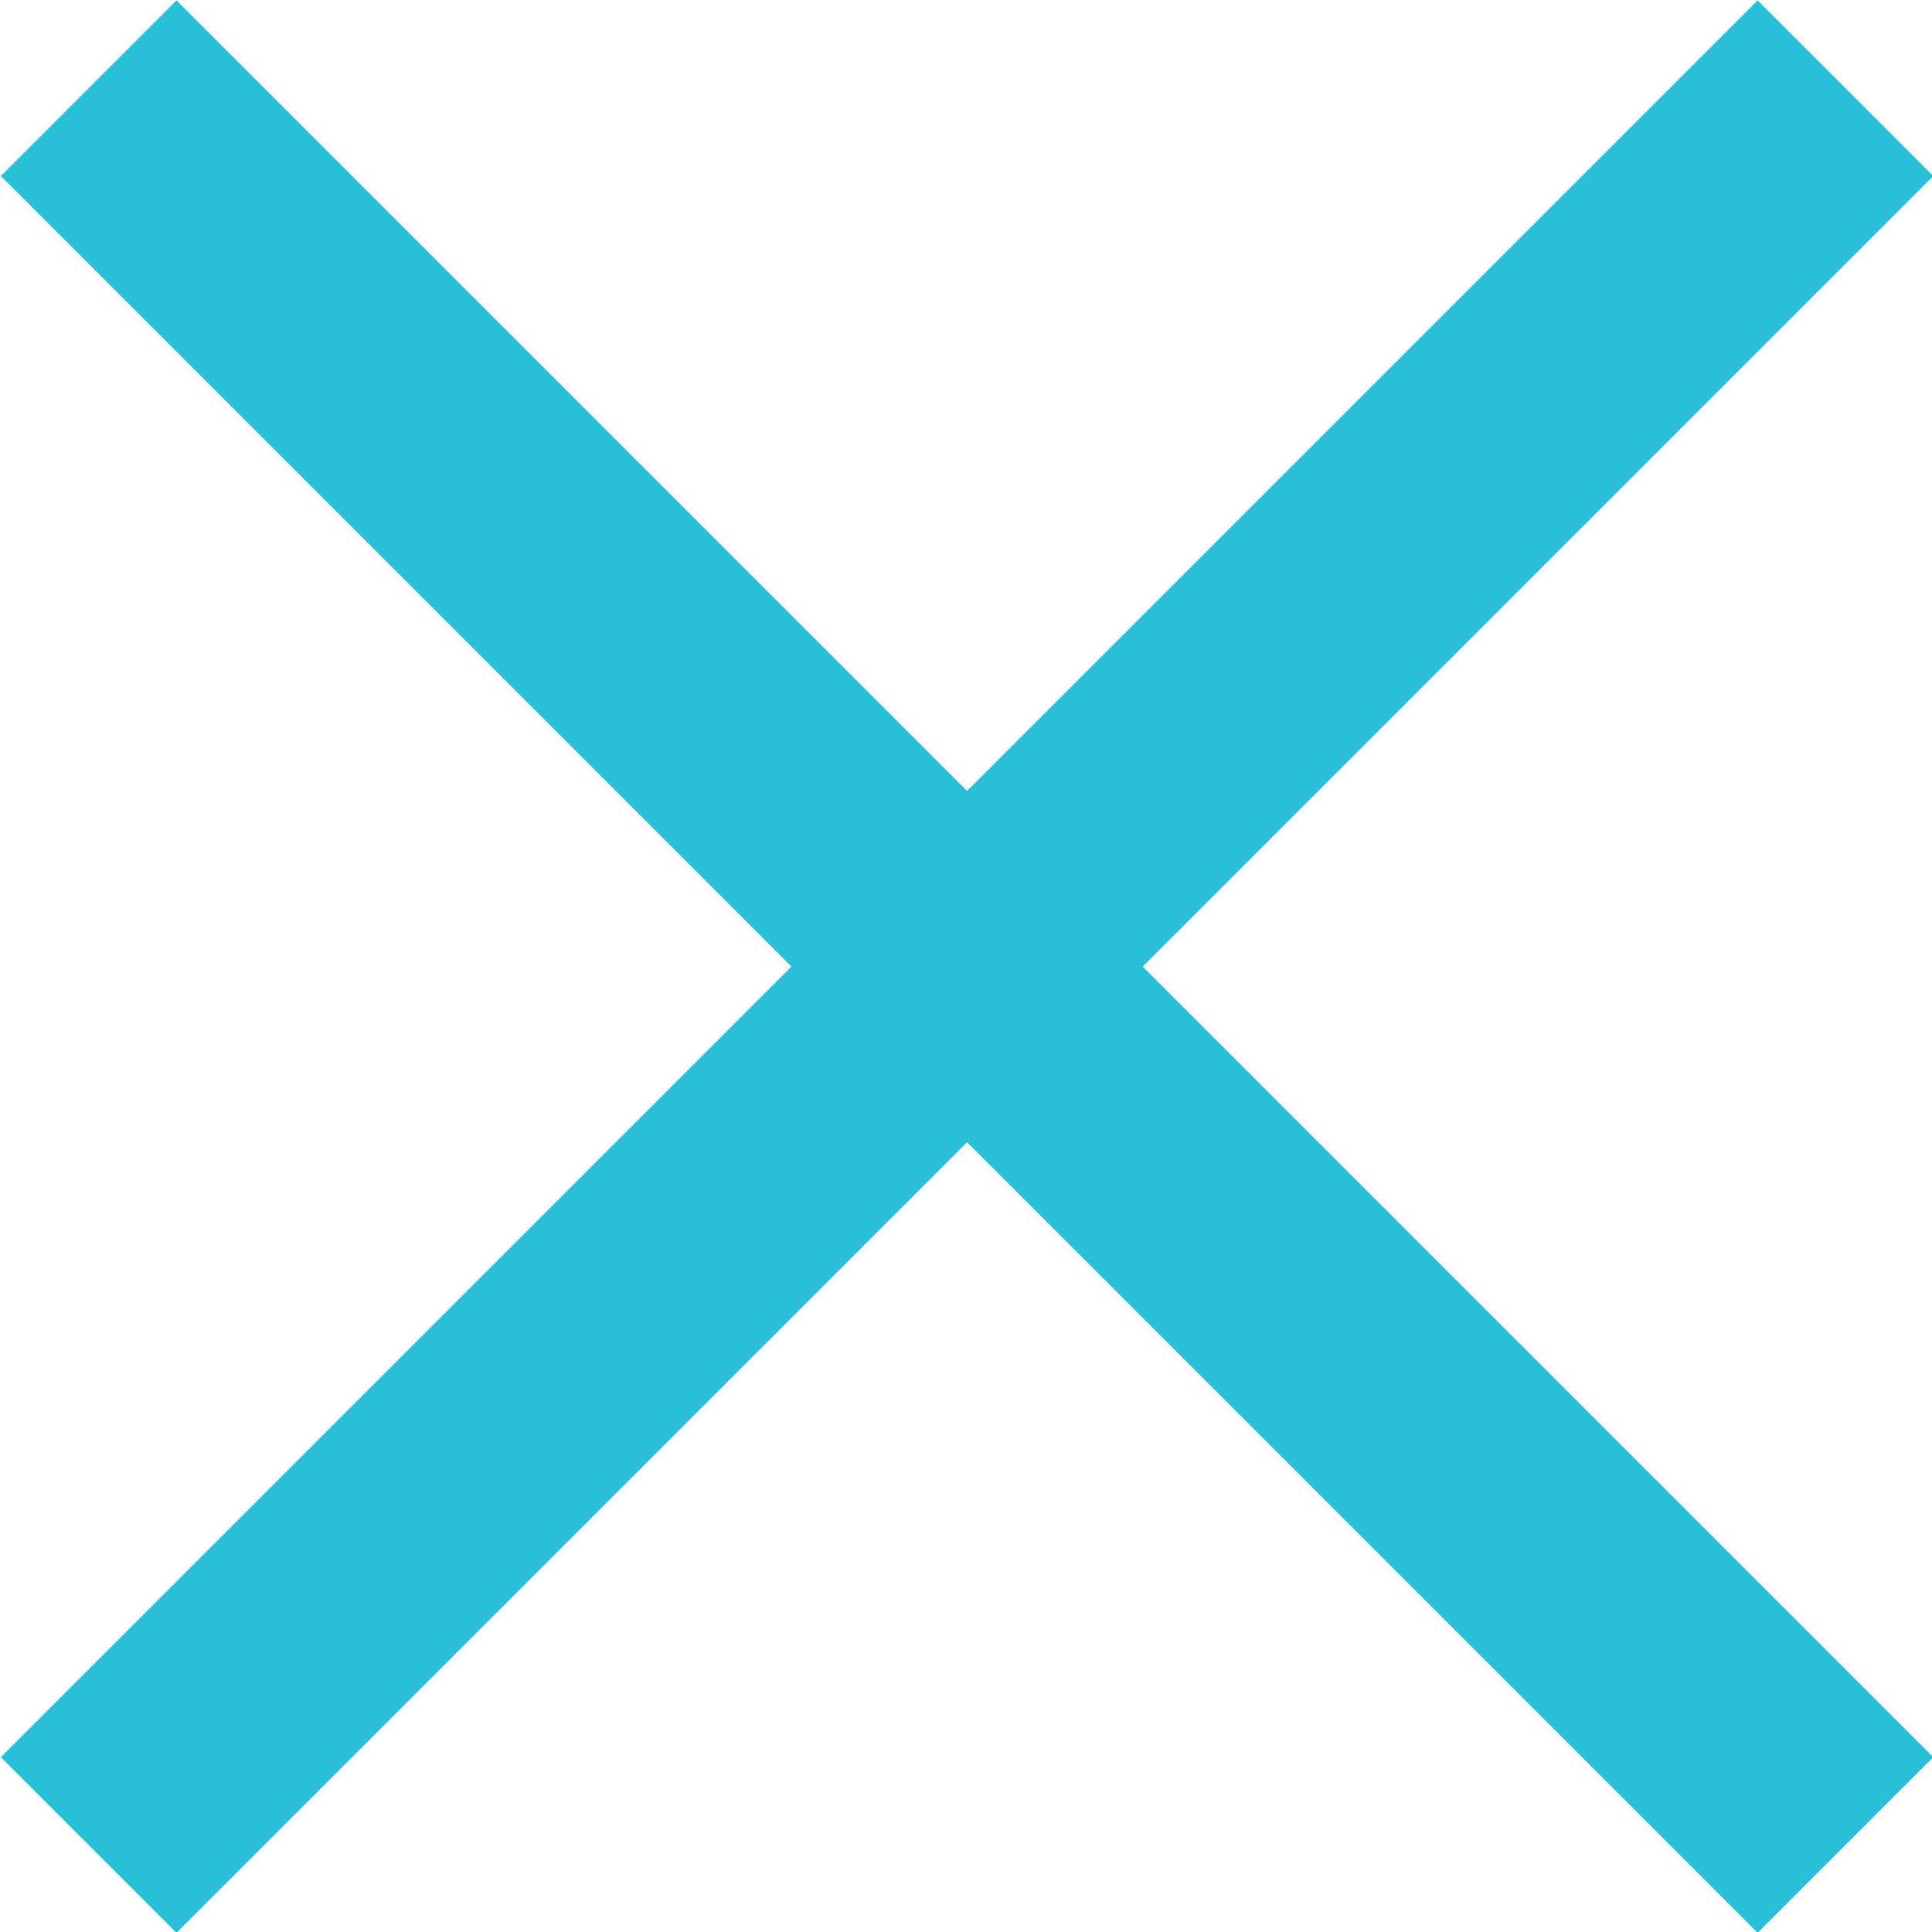 <svg id="Layer_1" width="16.33" height="16.33" data-name="Layer 1" xmlns="http://www.w3.org/2000/svg" viewBox="0 0 16.33 16.33">
<defs><style>.mc{fill:#29bfd7;}</style></defs>
<title>mclose</title>
<rect class="mc" x="-2.33" y="7.12" width="21" height="2.1" transform="translate(-3.38 8.17) rotate(-45)"/>
<rect class="mc" x="7.12" y="-2.33" width="2.1" height="21" transform="translate(-3.38 8.17) rotate(-45)"/></svg>